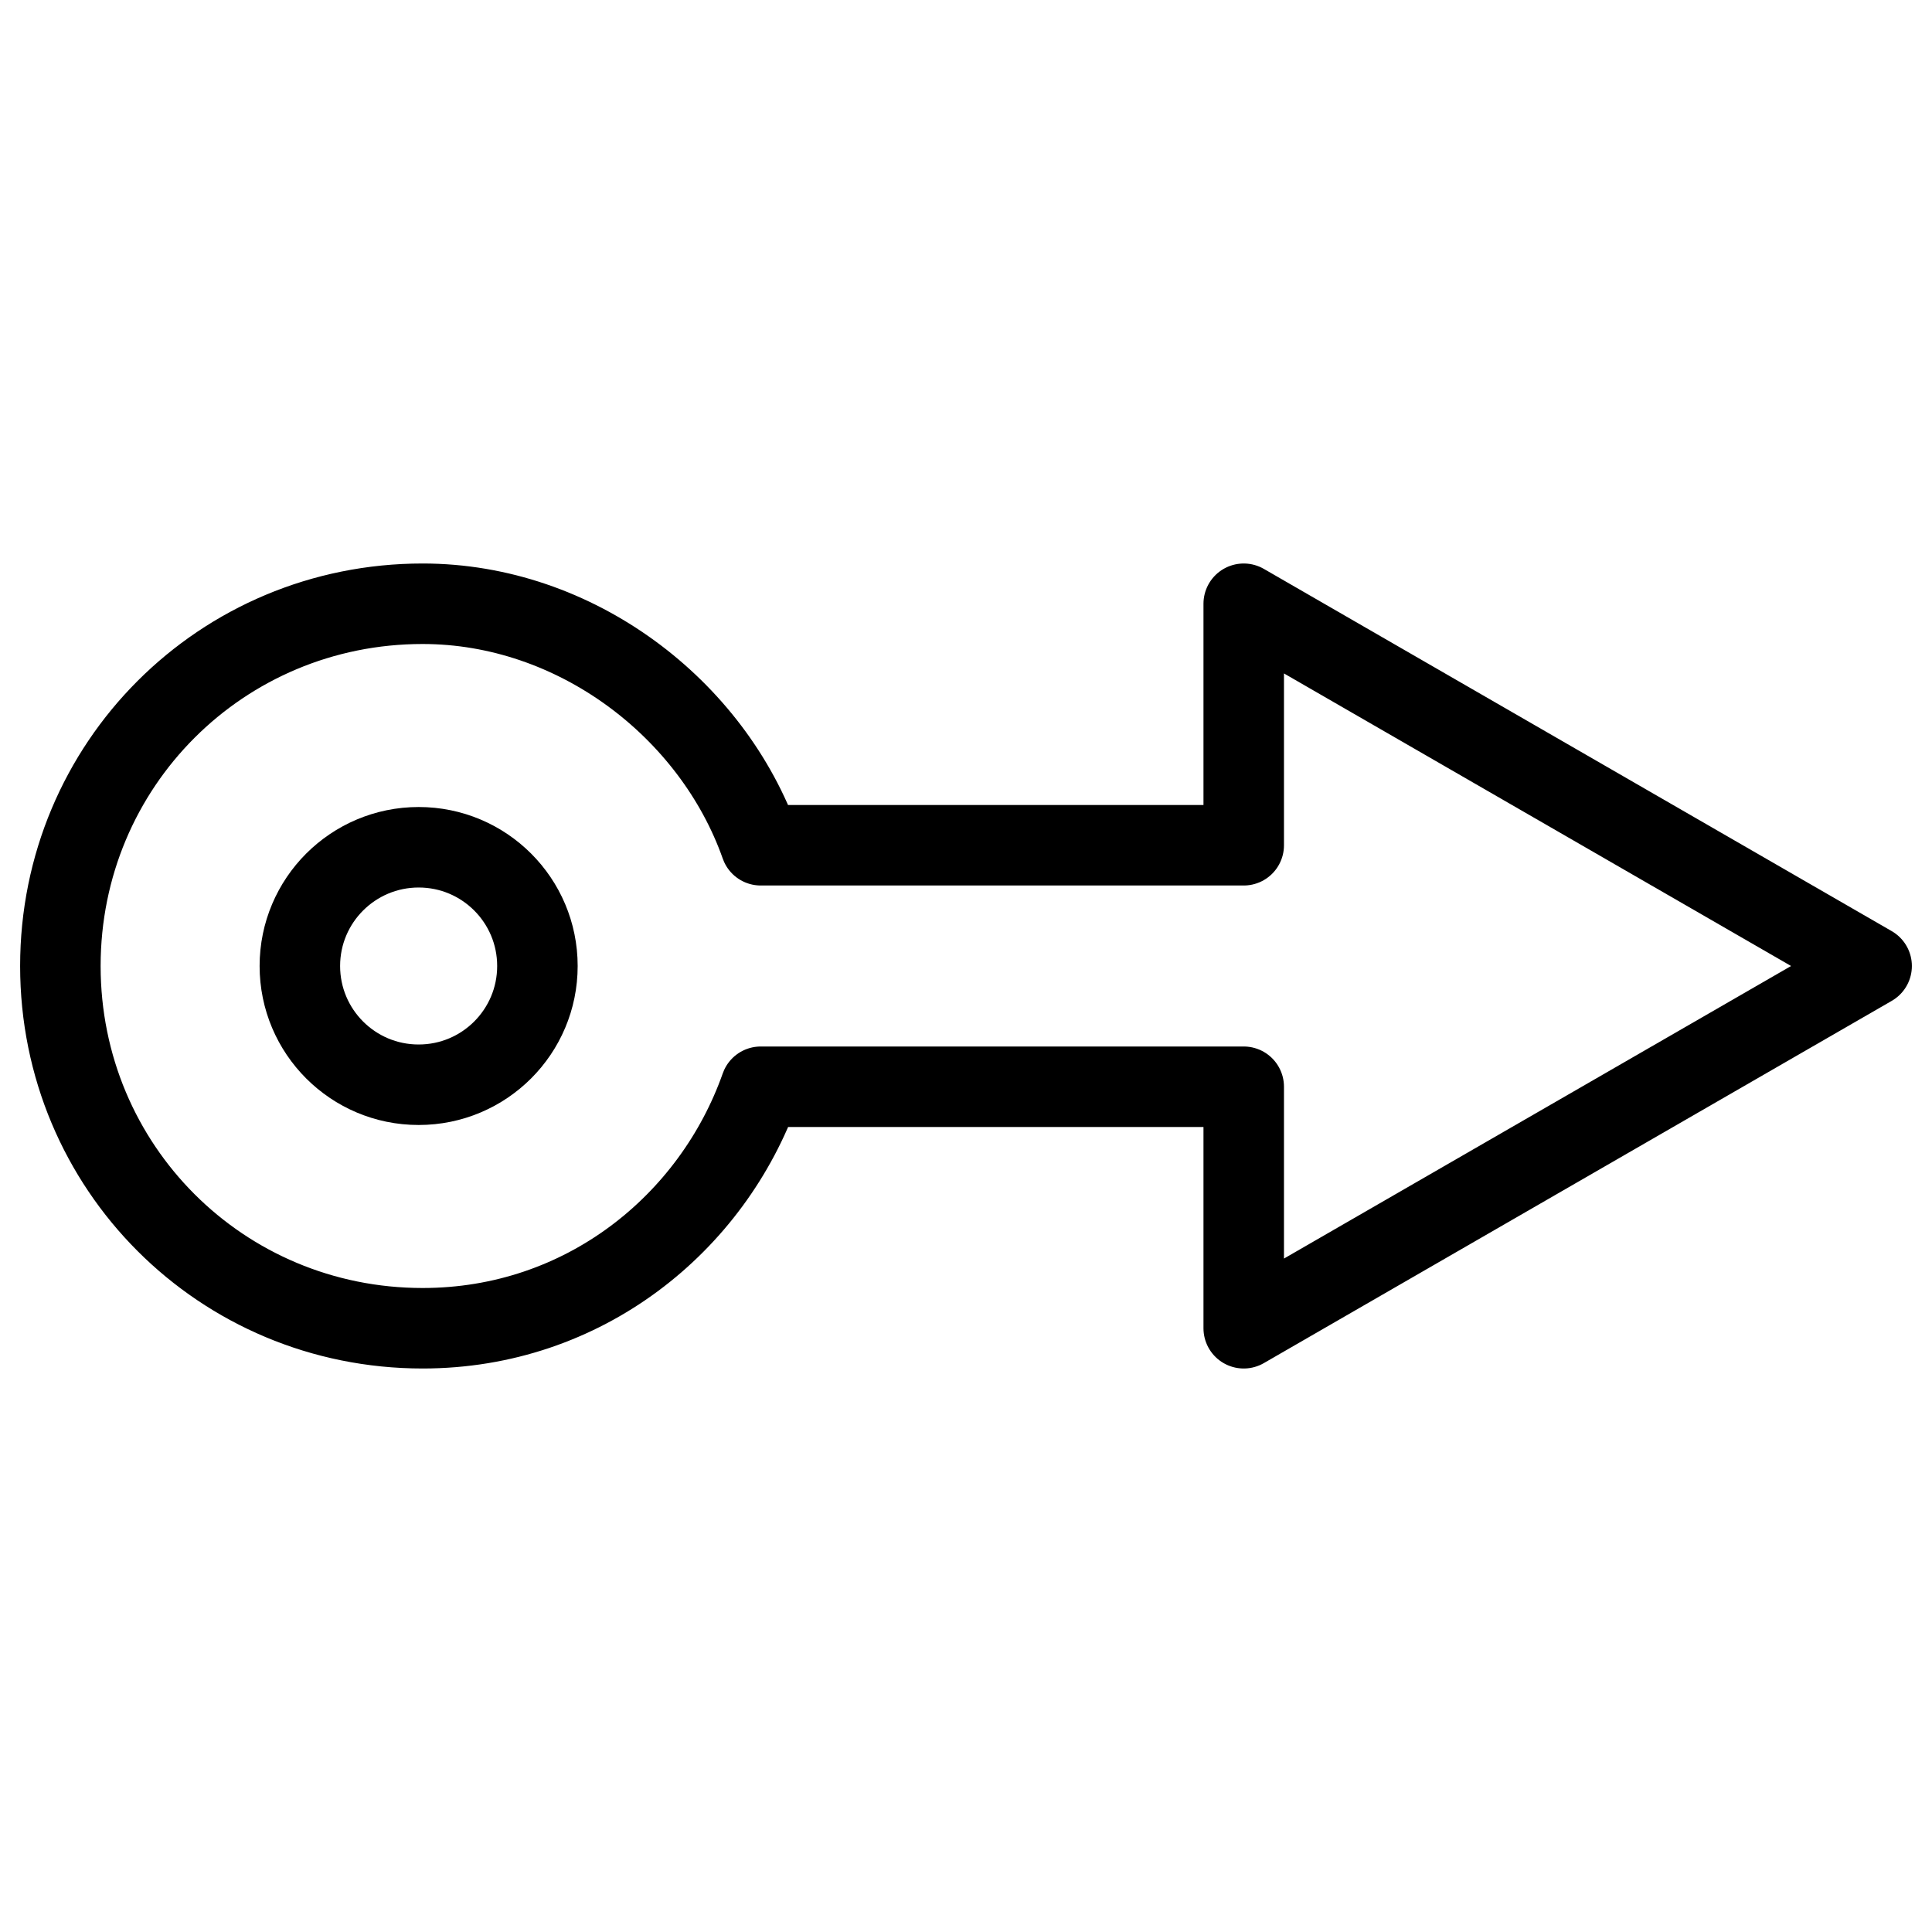 <svg xmlns="http://www.w3.org/2000/svg" fill="none" viewBox="0 0 24 24"><path stroke="#000000" stroke-linecap="round" stroke-linejoin="round" stroke-miterlimit="10" d="m23.25 12 -7.8 -4.5v3h-6c-0.6 -1.7 -2.3 -3 -4.2 -3 -2.5 0 -4.5 2 -4.5 4.5s2 4.5 4.5 4.5c2 0 3.6 -1.3 4.2 -3h6v3l7.8 -4.5Z" stroke-width="1"></path><path stroke="#000000" stroke-linecap="round" stroke-linejoin="round" stroke-miterlimit="10" d="M5.201 13.475c0.815 0 1.475 -0.66 1.475 -1.475 0 -0.815 -0.66 -1.475 -1.475 -1.475S3.725 11.185 3.725 12c0 0.815 0.66 1.475 1.475 1.475Z" stroke-width="1"></path></svg>